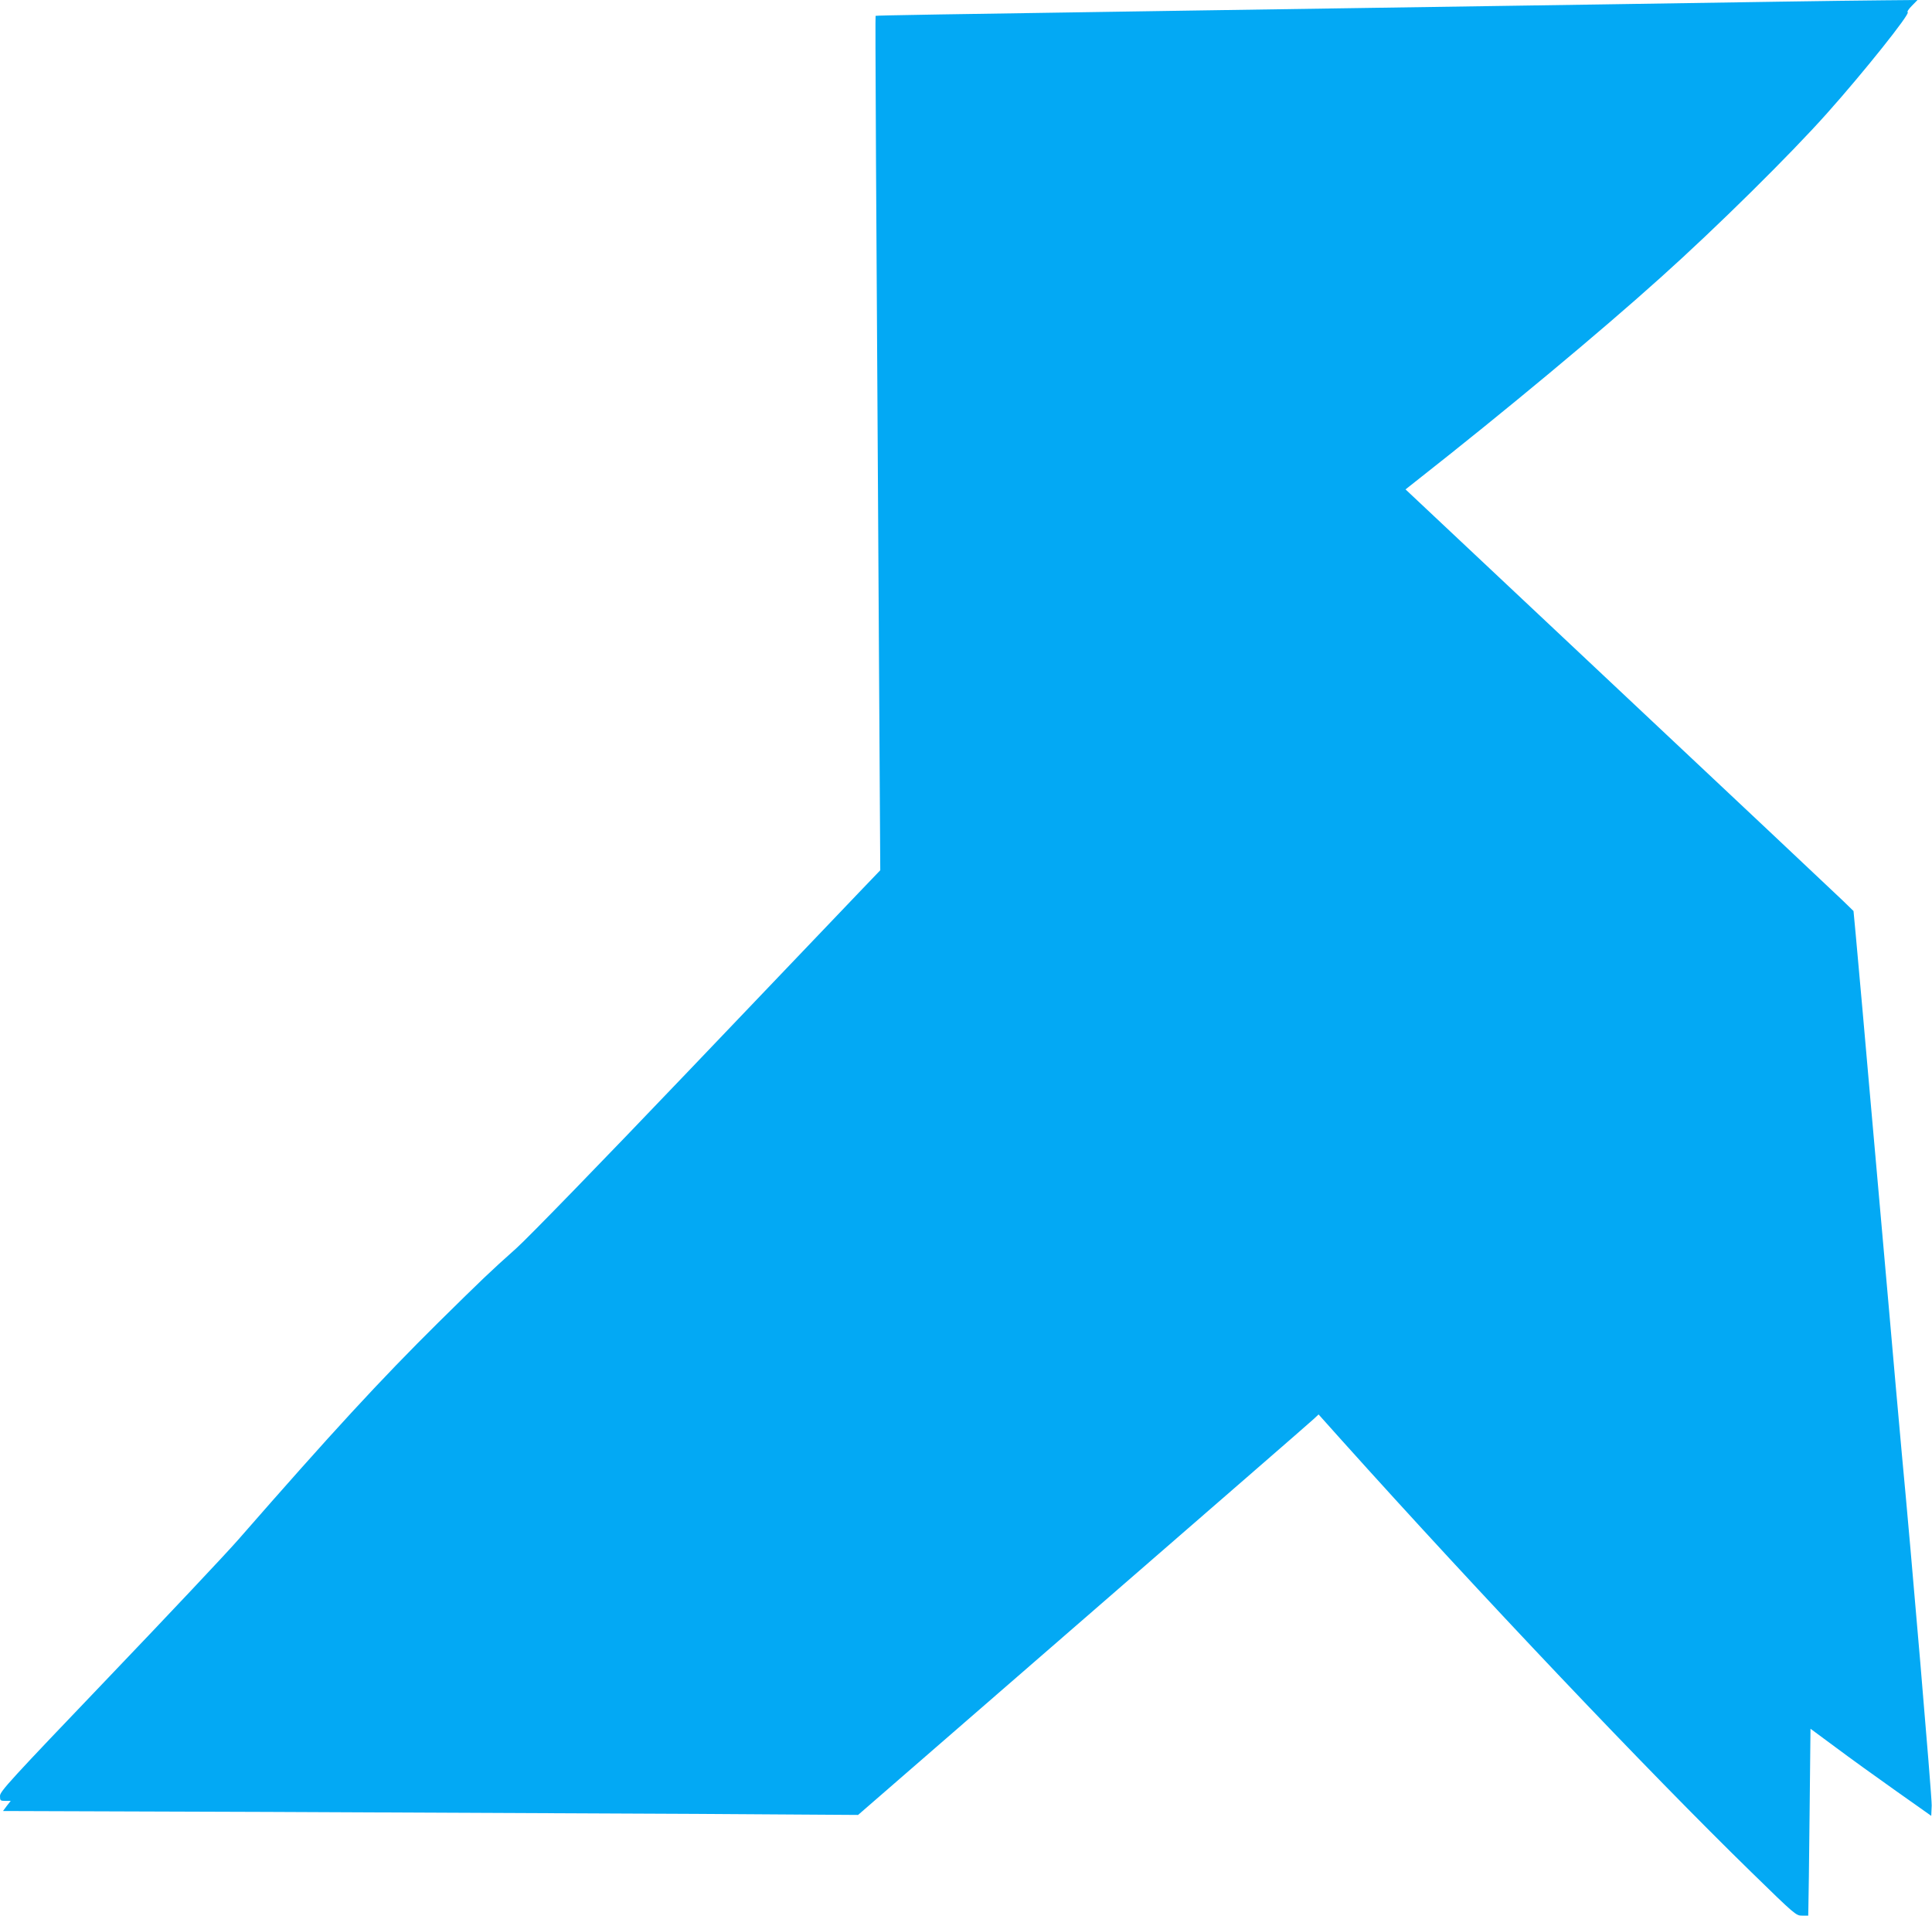 <?xml version="1.0" standalone="no"?>
<!DOCTYPE svg PUBLIC "-//W3C//DTD SVG 20010904//EN"
 "http://www.w3.org/TR/2001/REC-SVG-20010904/DTD/svg10.dtd">
<svg version="1.0" xmlns="http://www.w3.org/2000/svg"
 width="1280pt" height="1269pt" viewBox="0 0 1280 1269"
 preserveAspectRatio="xMidYMid meet">
<g transform="translate(0,1269) scale(0.1,-0.1)"
fill="#03a9f4" stroke="none">
<path d="M11795 12679 c-480 -8 -1373 -21 -3905 -59 -1665 -25 -2085 -32
-2089 -35 -3 -3 2 -1005 25 -4675 l6 -985 -139 -145 c-76 -79 -589 -617 -1141
-1195 -566 -593 -1058 -1099 -1130 -1163 -176 -157 -231 -210 -516 -491 -389
-385 -704 -727 -1328 -1441 -74 -85 -460 -495 -856 -909 -658 -688 -722 -758
-722 -788 0 -31 2 -33 36 -33 l35 0 -26 -33 -25 -34 1757 -6 c967 -4 2242 -10
2833 -13 l1075 -7 1495 1298 c822 714 1509 1310 1525 1326 l31 29 154 -172
c916 -1020 2034 -2198 2714 -2861 288 -281 295 -287 335 -287 l41 0 1 53 c1
28 5 307 8 619 l6 566 165 -122 c91 -68 271 -198 400 -289 l235 -166 3 69 c2
53 -137 1689 -198 2330 -5 58 -23 258 -40 445 -16 187 -66 747 -110 1245 -44
498 -94 1058 -110 1245 -17 187 -37 412 -45 500 l-15 160 -72 70 c-40 39 -708
667 -1485 1397 l-1411 1326 86 68 c570 448 1205 976 1607 1338 366 328 858
814 1100 1086 243 272 554 662 534 669 -6 2 6 21 27 42 l38 39 -224 -2 c-124
-1 -432 -5 -685 -9z"/>
</g>
</svg>
